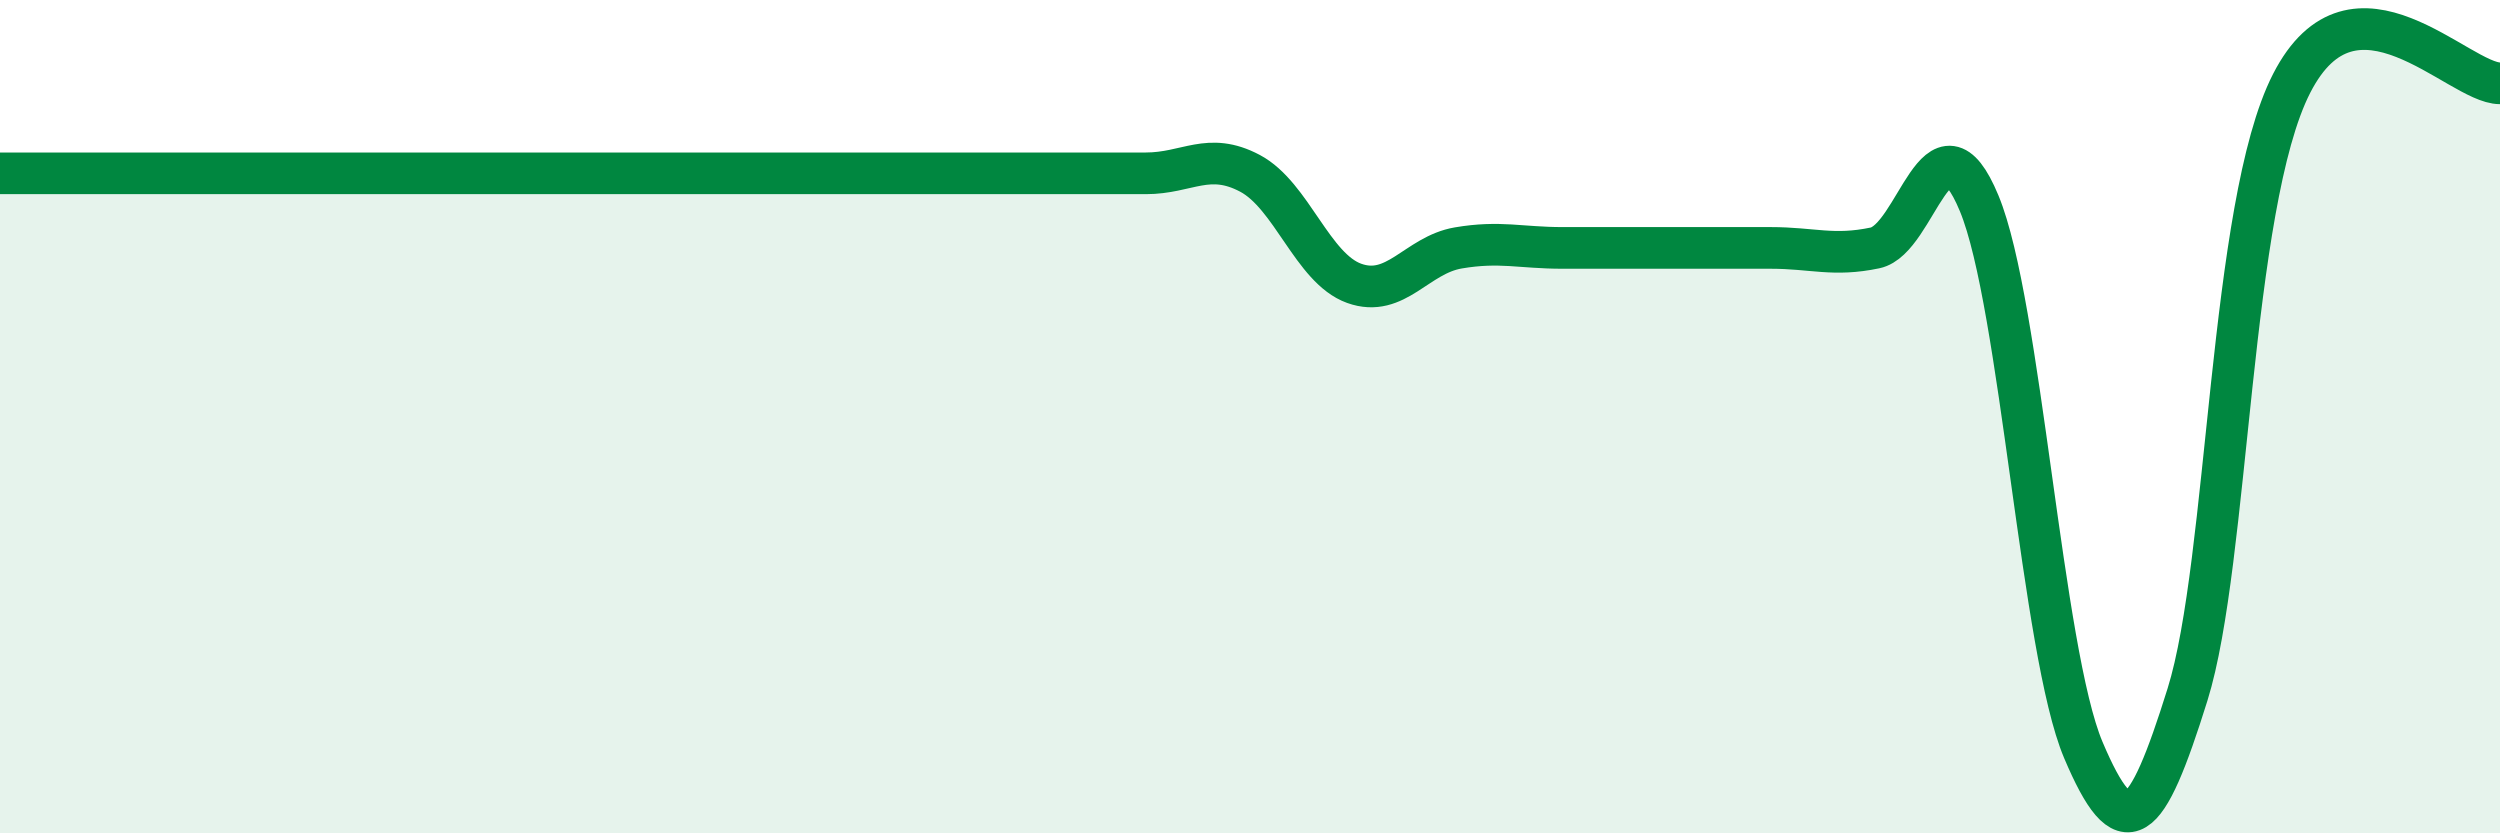 
    <svg width="60" height="20" viewBox="0 0 60 20" xmlns="http://www.w3.org/2000/svg">
      <path
        d="M 0,4.16 C 0.5,4.16 1.5,4.16 2.5,4.16 C 3.5,4.16 4,4.16 5,4.16 C 6,4.16 6.5,4.16 7.5,4.16 C 8.5,4.16 9,4.16 10,4.16 C 11,4.16 11.5,4.16 12.5,4.16 C 13.5,4.16 14,4.16 15,4.16 C 16,4.16 16.5,4.16 17.5,4.16 C 18.5,4.16 19,4.16 20,4.16 C 21,4.16 21.5,4.16 22.5,4.16 C 23.5,4.16 24,4.16 25,4.16 C 26,4.16 26.5,4.16 27.5,4.16 C 28.5,4.16 29,3.63 30,4.16 C 31,4.69 31.5,6.44 32.5,6.8 C 33.5,7.16 34,6.12 35,5.95 C 36,5.78 36.5,5.95 37.5,5.95 C 38.5,5.95 39,5.95 40,5.95 C 41,5.95 41.5,5.95 42.5,5.95 C 43.5,5.95 44,6.16 45,5.95 C 46,5.74 46.5,2.47 47.5,4.88 C 48.5,7.29 49,15.64 50,18 C 51,20.36 51.5,19.87 52.5,16.67 C 53.5,13.47 53.5,4.93 55,2 C 56.5,-0.93 59,2 60,2L60 20L0 20Z"
        fill="#008740"
        opacity="0.1"
        stroke-linecap="round"
        stroke-linejoin="round"
      />
      <path
        d="M 0,4.16 C 0.5,4.16 1.5,4.16 2.5,4.16 C 3.5,4.16 4,4.16 5,4.16 C 6,4.16 6.5,4.16 7.5,4.16 C 8.5,4.16 9,4.16 10,4.16 C 11,4.16 11.5,4.16 12.5,4.16 C 13.5,4.16 14,4.16 15,4.16 C 16,4.16 16.5,4.16 17.5,4.16 C 18.5,4.16 19,4.16 20,4.16 C 21,4.16 21.5,4.16 22.5,4.16 C 23.5,4.16 24,4.16 25,4.16 C 26,4.16 26.5,4.16 27.5,4.16 C 28.5,4.16 29,3.63 30,4.16 C 31,4.69 31.5,6.44 32.5,6.8 C 33.5,7.16 34,6.12 35,5.95 C 36,5.78 36.5,5.95 37.5,5.95 C 38.5,5.95 39,5.95 40,5.95 C 41,5.95 41.5,5.95 42.5,5.95 C 43.5,5.95 44,6.16 45,5.95 C 46,5.74 46.5,2.47 47.5,4.88 C 48.5,7.29 49,15.64 50,18 C 51,20.36 51.5,19.87 52.5,16.67 C 53.5,13.47 53.5,4.93 55,2 C 56.5,-0.93 59,2 60,2"
        stroke="#008740"
        stroke-width="1"
        fill="none"
        stroke-linecap="round"
        stroke-linejoin="round"
      />
    </svg>
  